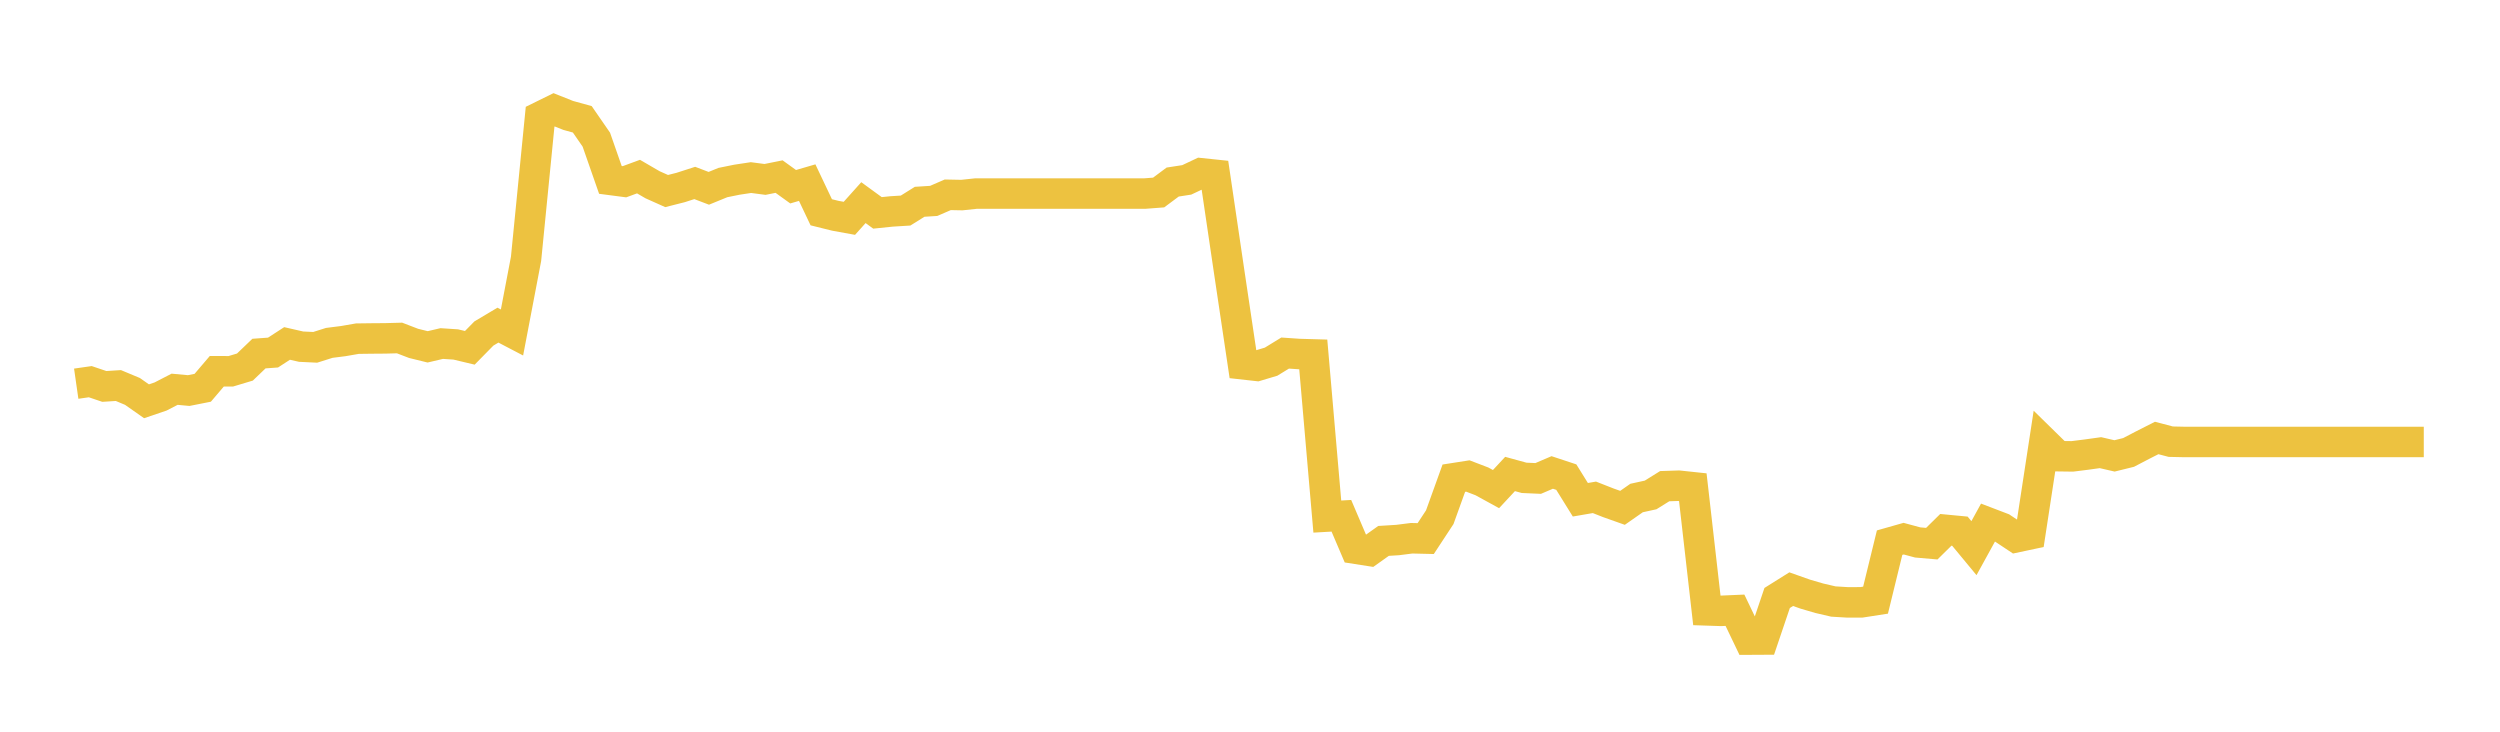 <svg width="164" height="48" xmlns="http://www.w3.org/2000/svg" xmlns:xlink="http://www.w3.org/1999/xlink"><path fill="none" stroke="rgb(237,194,64)" stroke-width="2" d="M5,25.17L5.922,25.038L6.844,25.35L7.766,25.291L8.689,25.677L9.611,26.324L10.533,26.011L11.455,25.535L12.377,25.621L13.299,25.438L14.222,24.355L15.144,24.356L16.066,24.079L16.988,23.195L17.91,23.128L18.832,22.53L19.754,22.741L20.677,22.785L21.599,22.493L22.521,22.376L23.443,22.216L24.365,22.204L25.287,22.197L26.21,22.172L27.132,22.526L28.054,22.753L28.976,22.536L29.898,22.597L30.82,22.817L31.743,21.878L32.665,21.329L33.587,21.811L34.509,16.982L35.431,7.658L36.353,7.204L37.275,7.572L38.198,7.827L39.12,9.162L40.042,11.802L40.964,11.923L41.886,11.584L42.808,12.12L43.731,12.533L44.653,12.299L45.575,12.002L46.497,12.353L47.419,11.976L48.341,11.789L49.263,11.649L50.186,11.77L51.108,11.584L52.03,12.249L52.952,11.98L53.874,13.925L54.796,14.154L55.719,14.322L56.641,13.293L57.563,13.965L58.485,13.87L59.407,13.813L60.329,13.237L61.251,13.179L62.174,12.779L63.096,12.797L64.018,12.699L64.94,12.699L65.862,12.699L66.784,12.699L67.707,12.699L68.629,12.699L69.551,12.699L70.473,12.699L71.395,12.699L72.317,12.699L73.24,12.699L74.162,12.699L75.084,12.699L76.006,12.629L76.928,11.942L77.85,11.8L78.772,11.365L79.695,11.462L80.617,17.709L81.539,23.899L82.461,24.002L83.383,23.726L84.305,23.161L85.228,23.224L86.15,23.25L87.072,33.887L87.994,33.835L88.916,35.995L89.838,36.139L90.76,35.483L91.683,35.426L92.605,35.309L93.527,35.331L94.449,33.928L95.371,31.369L96.293,31.225L97.216,31.579L98.138,32.085L99.06,31.093L99.982,31.346L100.904,31.387L101.826,30.993L102.749,31.298L103.671,32.784L104.593,32.625L105.515,32.987L106.437,33.314L107.359,32.67L108.281,32.468L109.204,31.893L110.126,31.863L111.048,31.961L111.97,40.041L112.892,40.072L113.814,40.032L114.737,41.958L115.659,41.953L116.581,39.227L117.503,38.649L118.425,38.975L119.347,39.245L120.269,39.46L121.192,39.515L122.114,39.513L123.036,39.37L123.958,35.598L124.88,35.336L125.802,35.585L126.725,35.665L127.647,34.757L128.569,34.845L129.491,35.959L130.413,34.281L131.335,34.633L132.257,35.246L133.18,35.05L134.102,29.023L135.024,29.926L135.946,29.938L136.868,29.822L137.79,29.694L138.713,29.907L139.635,29.68L140.557,29.199L141.479,28.731L142.401,28.974L143.323,28.994L144.246,28.994L145.168,28.994L146.09,28.994L147.012,28.994L147.934,28.994L148.856,28.994L149.778,28.994L150.701,28.994L151.623,28.994L152.545,28.994L153.467,28.994L154.389,28.994L155.311,28.994L156.234,28.994L157.156,28.994L158.078,28.994L159,28.994"></path></svg>